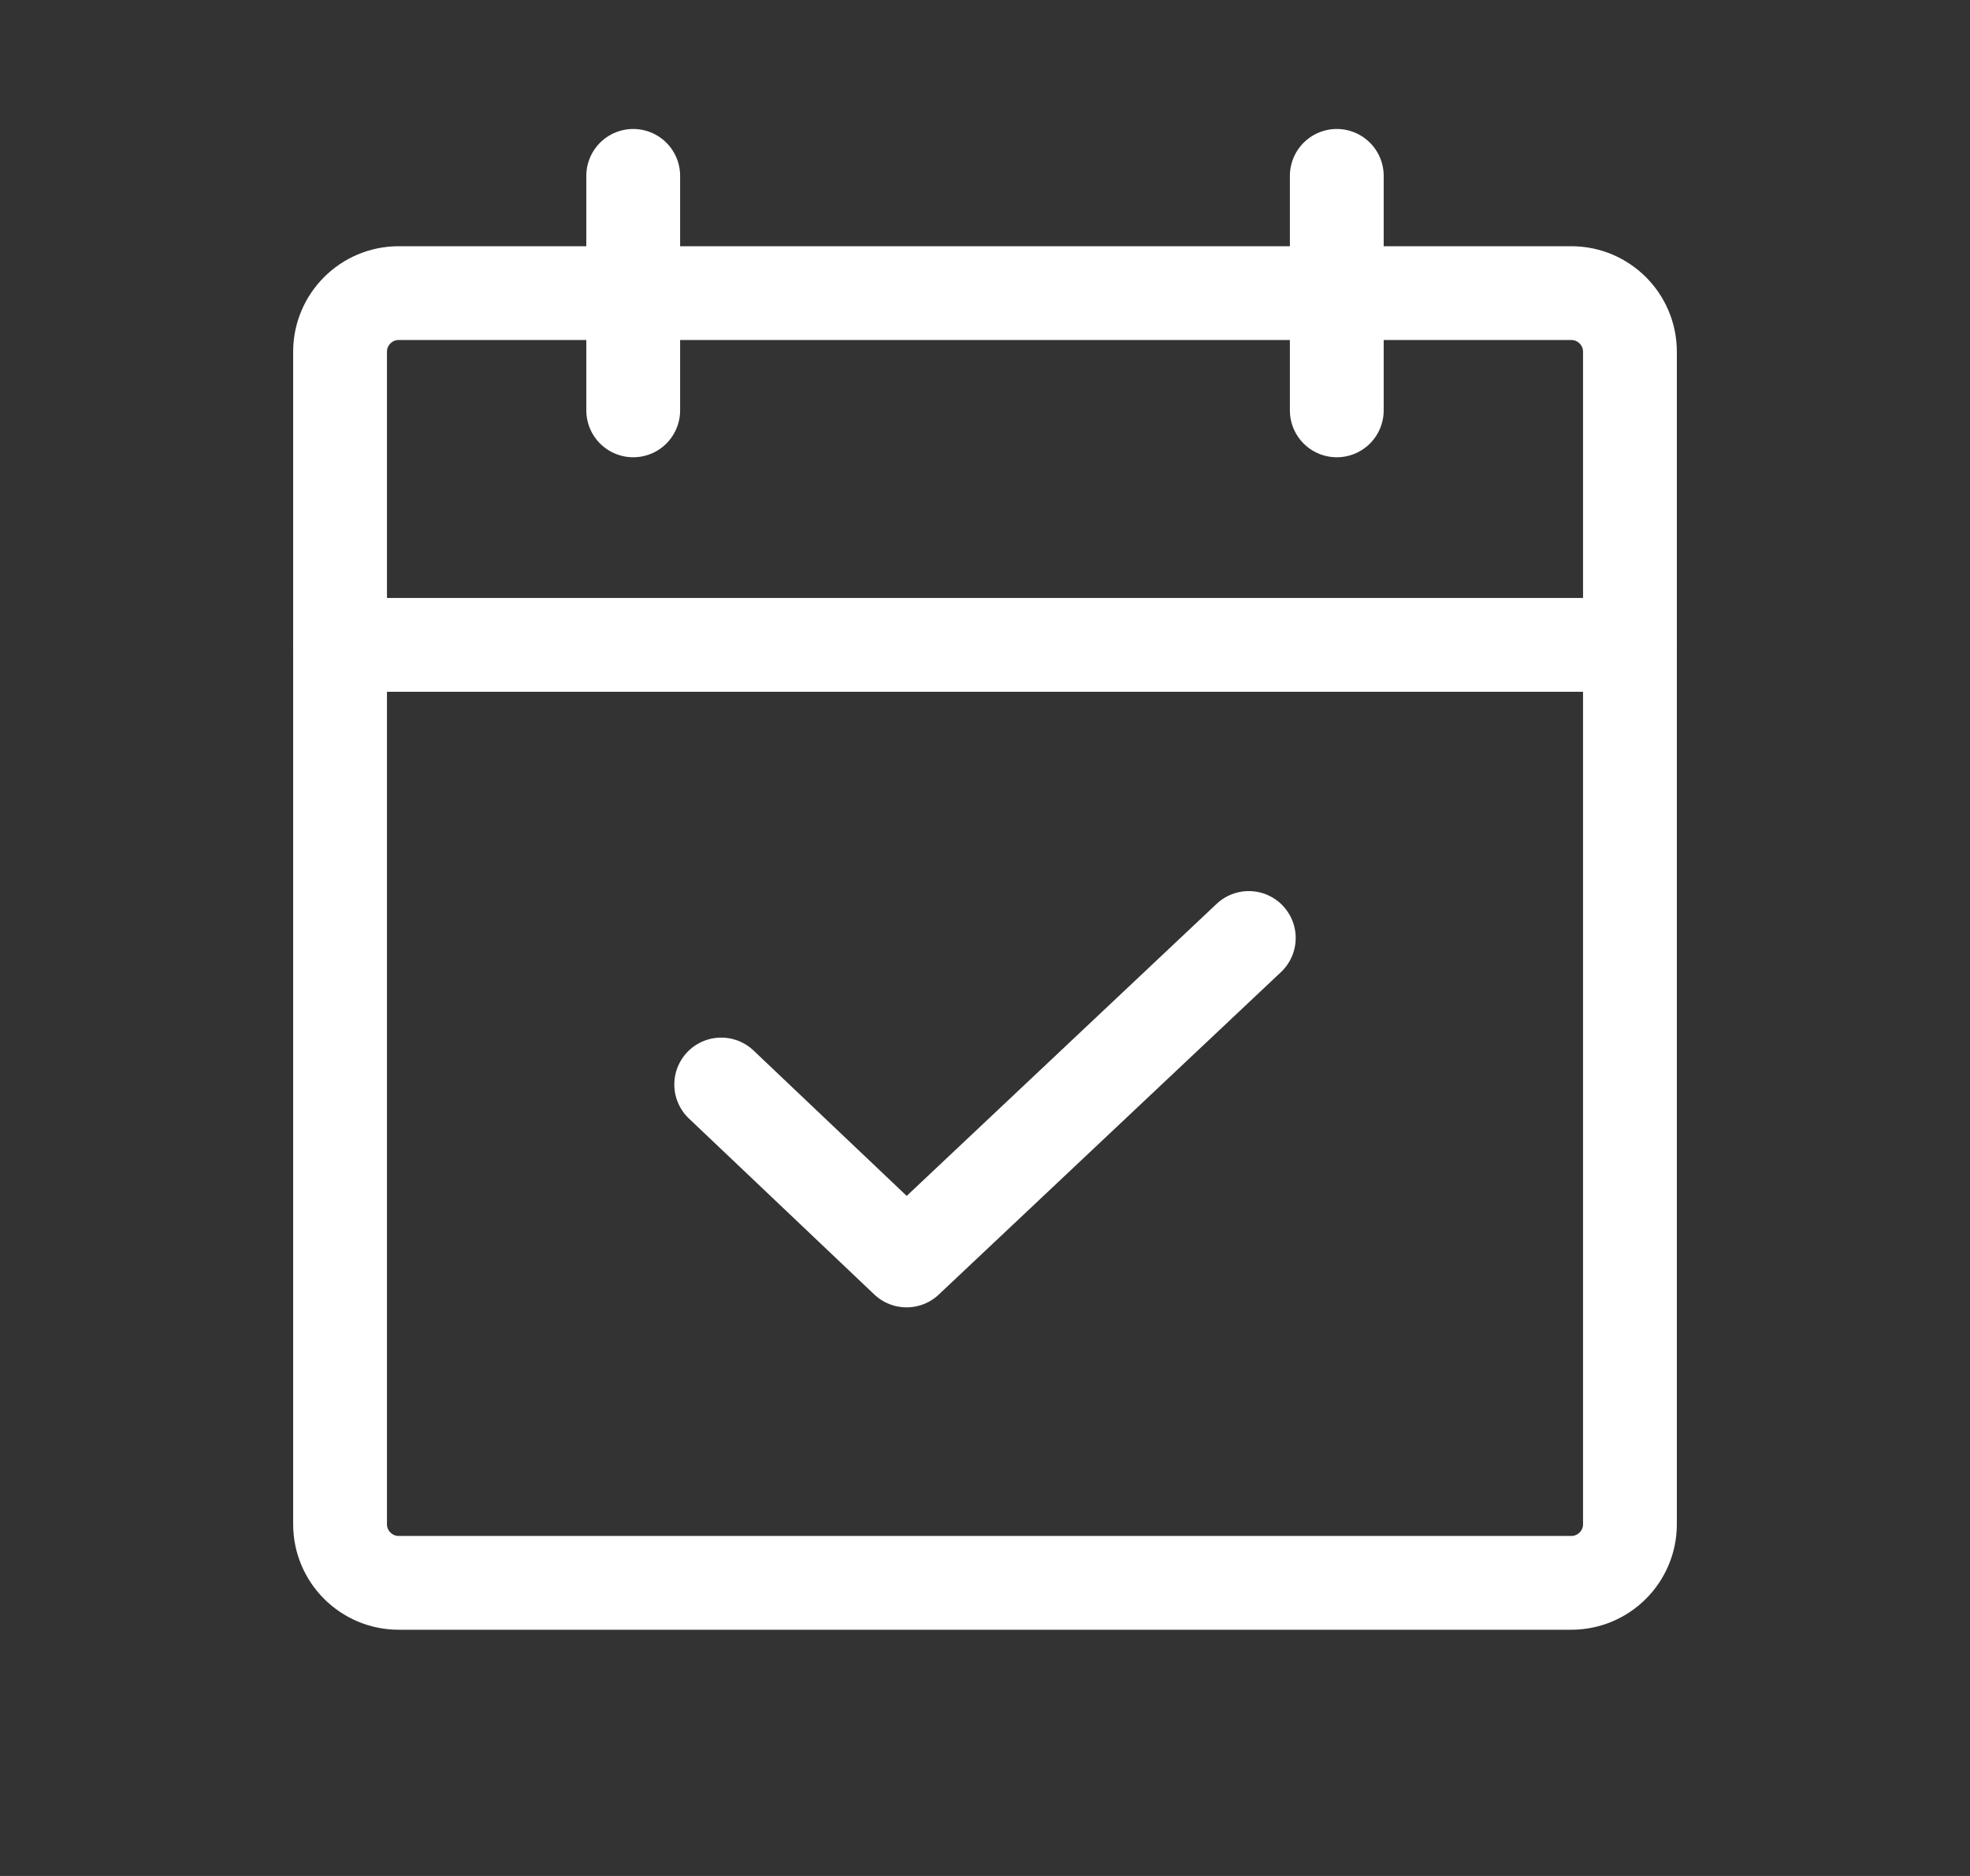 <svg width="21" height="20" viewBox="0 0 21 20" fill="none" xmlns="http://www.w3.org/2000/svg">
<rect x="0" y="0" width="21" height="20" fill="#333333" stroke="none"/>
<path d="M16.75 3.125H4.25C3.905 3.125 3.625 3.405 3.625 3.75V16.25C3.625 16.595 3.905 16.875 4.25 16.875H16.75C17.095 16.875 17.375 16.595 17.375 16.25V3.75C17.375 3.405 17.095 3.125 16.75 3.125Z" stroke="white" style="stroke:white;stroke-opacity:1;" stroke-linecap="round" stroke-linejoin="round"/>
<path d="M14.25 1.875V4.375" stroke="white" style="stroke:white;stroke-opacity:1;" stroke-linecap="round" stroke-linejoin="round"/>
<path d="M6.75 1.875V4.375" stroke="white" style="stroke:white;stroke-opacity:1;" stroke-linecap="round" stroke-linejoin="round"/>
<path d="M3.625 6.875H17.375" stroke="white" style="stroke:white;stroke-opacity:1;" stroke-linecap="round" stroke-linejoin="round"/>
<path d="M13.312 10L9.664 13.438L7.688 11.562" stroke="white" style="stroke:white;stroke-opacity:1;" stroke-linecap="round" stroke-linejoin="round"/>
</svg>
